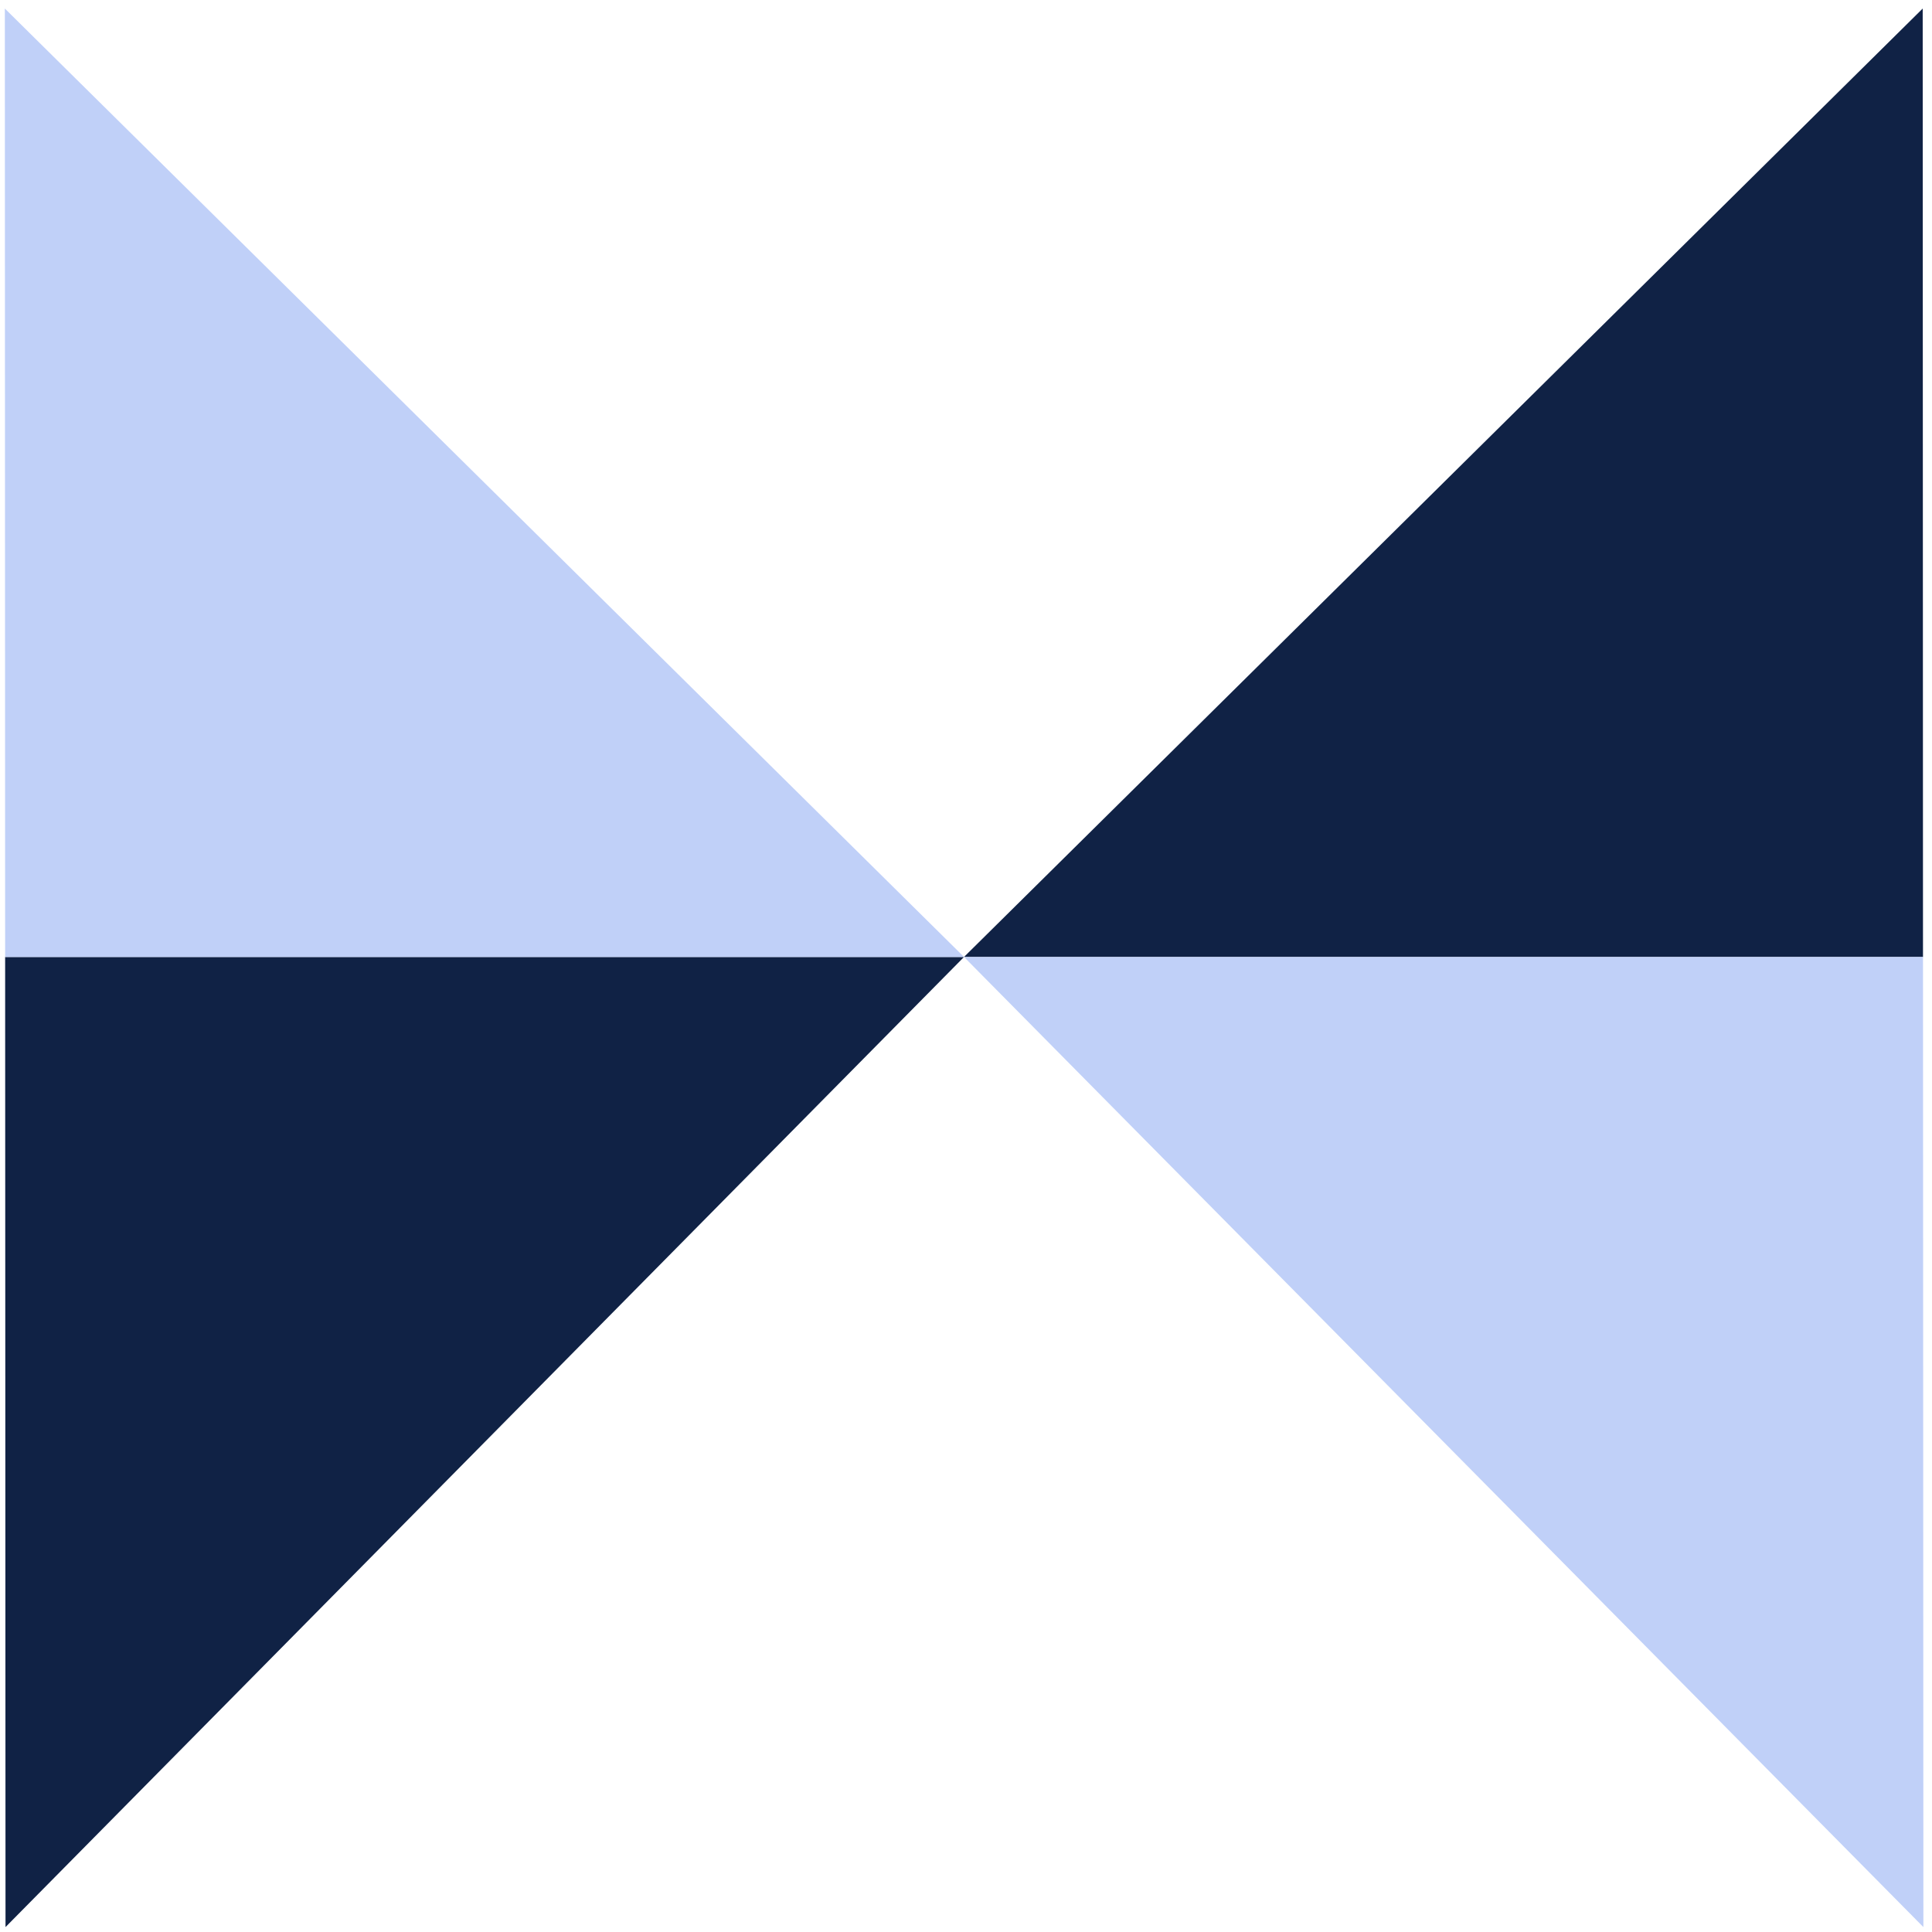 <?xml version="1.0" encoding="UTF-8"?> <svg xmlns="http://www.w3.org/2000/svg" width="181" height="181" viewBox="0 0 181 181" fill="none"><path d="M180.156 89.653H90.314L180.129 0.8L180.156 89.653Z" fill="#102245"></path><path d="M180.193 180.539L90.315 89.654H180.157L180.193 180.539Z" fill="#C0D0F8"></path><path d="M90.314 89.654L0.517 180.539L0.481 89.654H90.314Z" fill="#102245"></path><path d="M0.454 0.8L90.314 89.653H0.481L0.454 0.8Z" fill="#C0D0F8"></path></svg> 